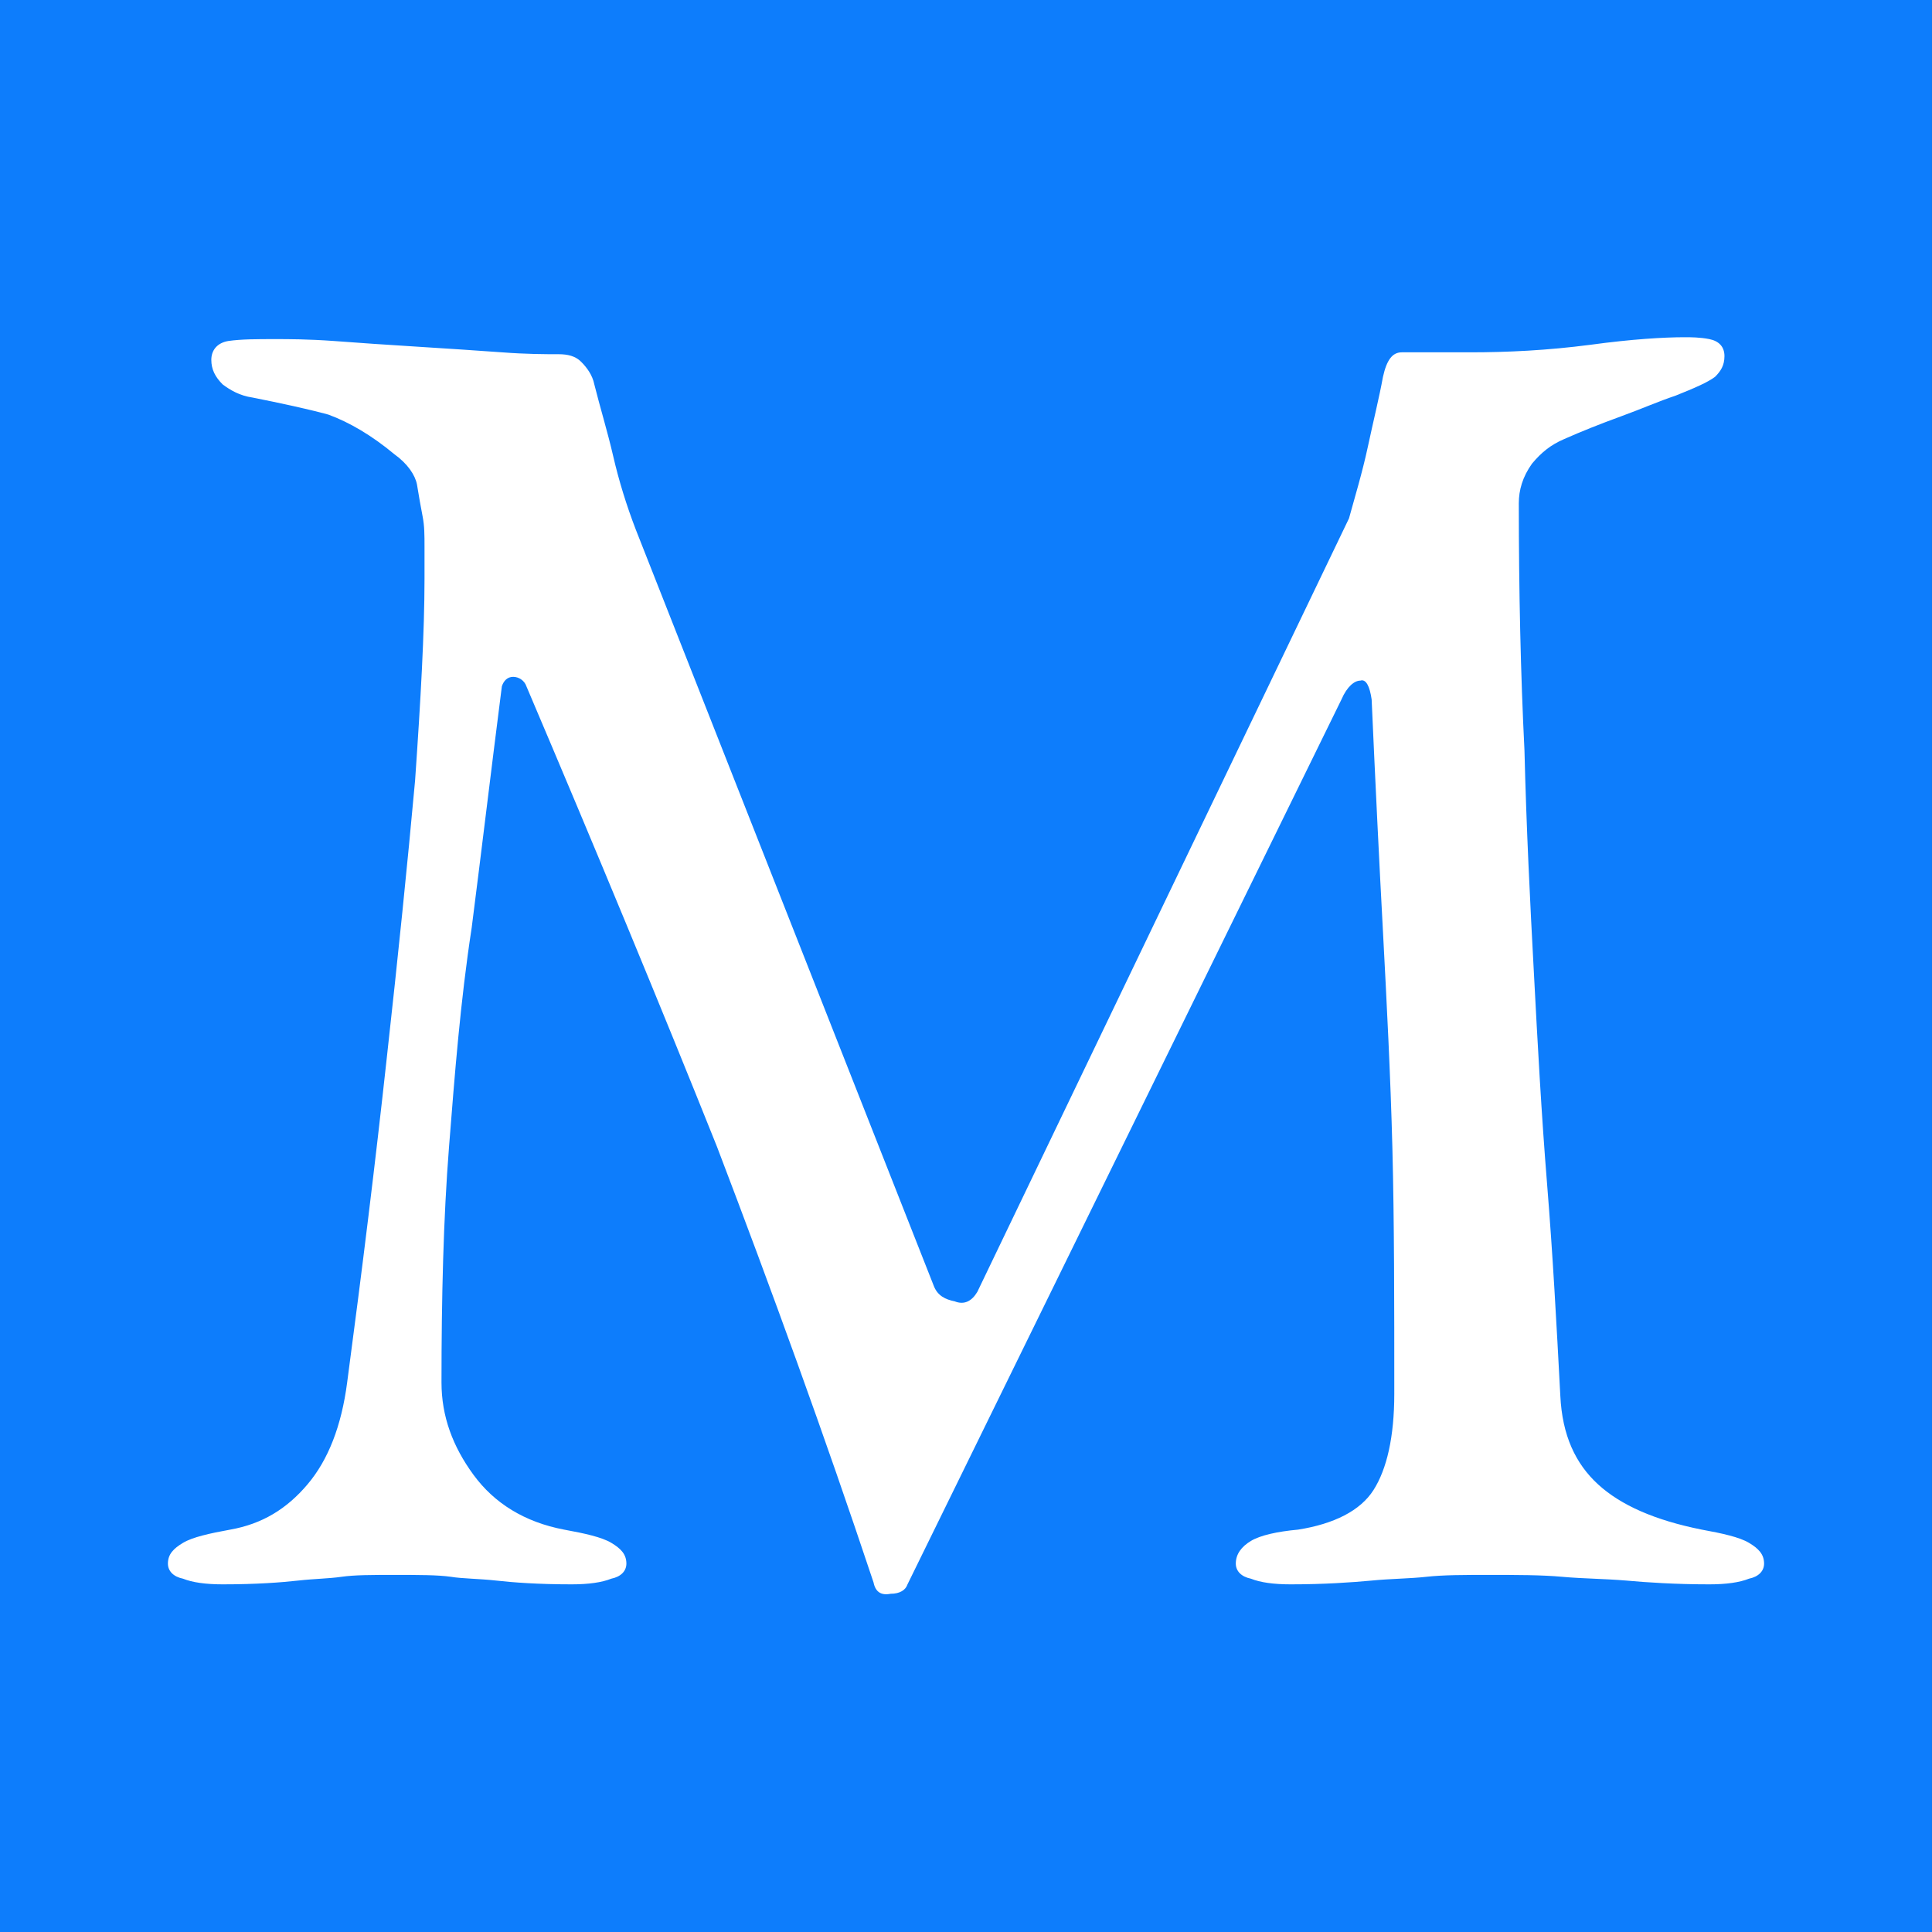 <?xml version="1.0" encoding="UTF-8" standalone="no"?>
<!DOCTYPE svg PUBLIC "-//W3C//DTD SVG 1.1//EN" "http://www.w3.org/Graphics/SVG/1.1/DTD/svg11.dtd">
<svg width="100%" height="100%" viewBox="0 0 128 128" version="1.1" xmlns="http://www.w3.org/2000/svg" xmlns:xlink="http://www.w3.org/1999/xlink" xml:space="preserve" xmlns:serif="http://www.serif.com/" style="fill-rule:evenodd;clip-rule:evenodd;stroke-linejoin:round;stroke-miterlimit:2;">
    <rect x="0" y="0" width="128" height="128" fill="#333333" stroke="none"/>
    <g transform="matrix(1.068,0,0,1.128,-8.053,-7.062)">
        <rect x="7.54" y="6.262" width="119.841" height="113.492" style="fill:rgb(13,125,252);"/>
        <path d="M127.381,6.262L7.54,6.262L7.54,119.754L127.381,119.754L127.381,6.262ZM119.891,13.355L119.891,112.661C119.891,112.661 15.03,112.661 15.03,112.661C15.03,112.661 15.03,13.355 15.03,13.355L119.891,13.355Z" style="fill:rgb(13,125,252);"/>
    </g>
    <g transform="matrix(1,0,0,1,-151.944,80.159)">
        <g transform="matrix(125,0,0,125,160.694,24.183)">
            <path d="M0.048,0.005C0.039,0.005 0.032,0.004 0.027,0.002C0.022,0.001 0.019,-0.002 0.019,-0.006C0.019,-0.011 0.022,-0.014 0.027,-0.017C0.032,-0.02 0.041,-0.022 0.052,-0.024C0.069,-0.027 0.082,-0.035 0.093,-0.048C0.104,-0.061 0.111,-0.079 0.114,-0.102C0.122,-0.162 0.129,-0.219 0.135,-0.274C0.141,-0.328 0.146,-0.377 0.15,-0.421C0.153,-0.464 0.155,-0.5 0.155,-0.528L0.155,-0.545C0.155,-0.551 0.155,-0.556 0.154,-0.561C0.153,-0.566 0.152,-0.572 0.151,-0.578C0.15,-0.583 0.146,-0.589 0.139,-0.594C0.127,-0.604 0.115,-0.611 0.104,-0.615C0.093,-0.618 0.079,-0.621 0.064,-0.624C0.057,-0.625 0.052,-0.628 0.048,-0.631C0.044,-0.635 0.042,-0.639 0.042,-0.644C0.042,-0.649 0.045,-0.653 0.051,-0.654C0.058,-0.655 0.066,-0.655 0.076,-0.655C0.083,-0.655 0.093,-0.655 0.107,-0.654C0.12,-0.653 0.135,-0.652 0.151,-0.651C0.167,-0.65 0.182,-0.649 0.196,-0.648C0.209,-0.647 0.219,-0.647 0.226,-0.647C0.231,-0.647 0.235,-0.646 0.238,-0.643C0.241,-0.64 0.244,-0.636 0.245,-0.631C0.248,-0.619 0.252,-0.606 0.255,-0.593C0.258,-0.58 0.262,-0.567 0.267,-0.554L0.425,-0.153C0.427,-0.148 0.431,-0.146 0.436,-0.145C0.441,-0.143 0.445,-0.145 0.448,-0.15L0.645,-0.56C0.648,-0.571 0.652,-0.584 0.655,-0.598C0.658,-0.612 0.661,-0.624 0.663,-0.635C0.665,-0.644 0.668,-0.648 0.673,-0.648L0.709,-0.648C0.729,-0.648 0.75,-0.649 0.773,-0.652C0.795,-0.655 0.812,-0.656 0.823,-0.656C0.826,-0.656 0.831,-0.656 0.836,-0.655C0.841,-0.654 0.844,-0.651 0.844,-0.646C0.844,-0.641 0.842,-0.638 0.839,-0.635C0.835,-0.632 0.828,-0.629 0.818,-0.625C0.809,-0.622 0.8,-0.618 0.789,-0.614C0.778,-0.61 0.768,-0.606 0.759,-0.602C0.752,-0.599 0.747,-0.595 0.742,-0.589C0.737,-0.582 0.735,-0.575 0.735,-0.568C0.735,-0.521 0.736,-0.477 0.738,-0.437C0.739,-0.396 0.741,-0.356 0.743,-0.319C0.745,-0.281 0.747,-0.244 0.75,-0.207C0.753,-0.17 0.755,-0.133 0.757,-0.095C0.758,-0.074 0.765,-0.059 0.777,-0.048C0.789,-0.037 0.807,-0.029 0.832,-0.024C0.843,-0.022 0.852,-0.02 0.857,-0.017C0.862,-0.014 0.865,-0.011 0.865,-0.006C0.865,-0.002 0.862,0.001 0.857,0.002C0.852,0.004 0.845,0.005 0.836,0.005C0.818,0.005 0.803,0.004 0.792,0.003C0.78,0.002 0.769,0.002 0.758,0.001C0.747,0 0.734,-0 0.719,-0C0.706,-0 0.695,0 0.686,0.001C0.677,0.002 0.667,0.002 0.657,0.003C0.646,0.004 0.632,0.005 0.614,0.005C0.605,0.005 0.598,0.004 0.593,0.002C0.588,0.001 0.585,-0.002 0.585,-0.006C0.585,-0.011 0.588,-0.015 0.593,-0.018C0.598,-0.021 0.607,-0.023 0.618,-0.024C0.637,-0.027 0.651,-0.034 0.658,-0.045C0.665,-0.056 0.669,-0.073 0.669,-0.096C0.669,-0.144 0.669,-0.187 0.668,-0.226C0.667,-0.265 0.665,-0.303 0.663,-0.341C0.661,-0.378 0.659,-0.419 0.657,-0.464C0.656,-0.471 0.654,-0.475 0.651,-0.474C0.648,-0.474 0.644,-0.471 0.641,-0.464L0.411,0.005C0.41,0.008 0.407,0.01 0.402,0.01C0.397,0.011 0.394,0.009 0.393,0.004C0.367,-0.074 0.339,-0.151 0.31,-0.227C0.28,-0.302 0.246,-0.384 0.209,-0.471C0.208,-0.474 0.205,-0.476 0.202,-0.476C0.199,-0.476 0.197,-0.474 0.196,-0.471C0.19,-0.424 0.185,-0.382 0.18,-0.343C0.174,-0.304 0.171,-0.265 0.168,-0.227C0.165,-0.189 0.164,-0.147 0.164,-0.102C0.164,-0.084 0.17,-0.068 0.181,-0.053C0.192,-0.038 0.208,-0.028 0.229,-0.024C0.24,-0.022 0.249,-0.02 0.254,-0.017C0.259,-0.014 0.262,-0.011 0.262,-0.006C0.262,-0.002 0.259,0.001 0.254,0.002C0.249,0.004 0.242,0.005 0.233,0.005C0.215,0.005 0.202,0.004 0.193,0.003C0.184,0.002 0.175,0.002 0.169,0.001C0.162,0 0.152,-0 0.139,-0C0.127,-0 0.118,0 0.111,0.001C0.104,0.002 0.097,0.002 0.088,0.003C0.079,0.004 0.066,0.005 0.048,0.005Z" style="fill:white;fill-rule:nonzero;"/>
        </g>
    </g>
</svg>

